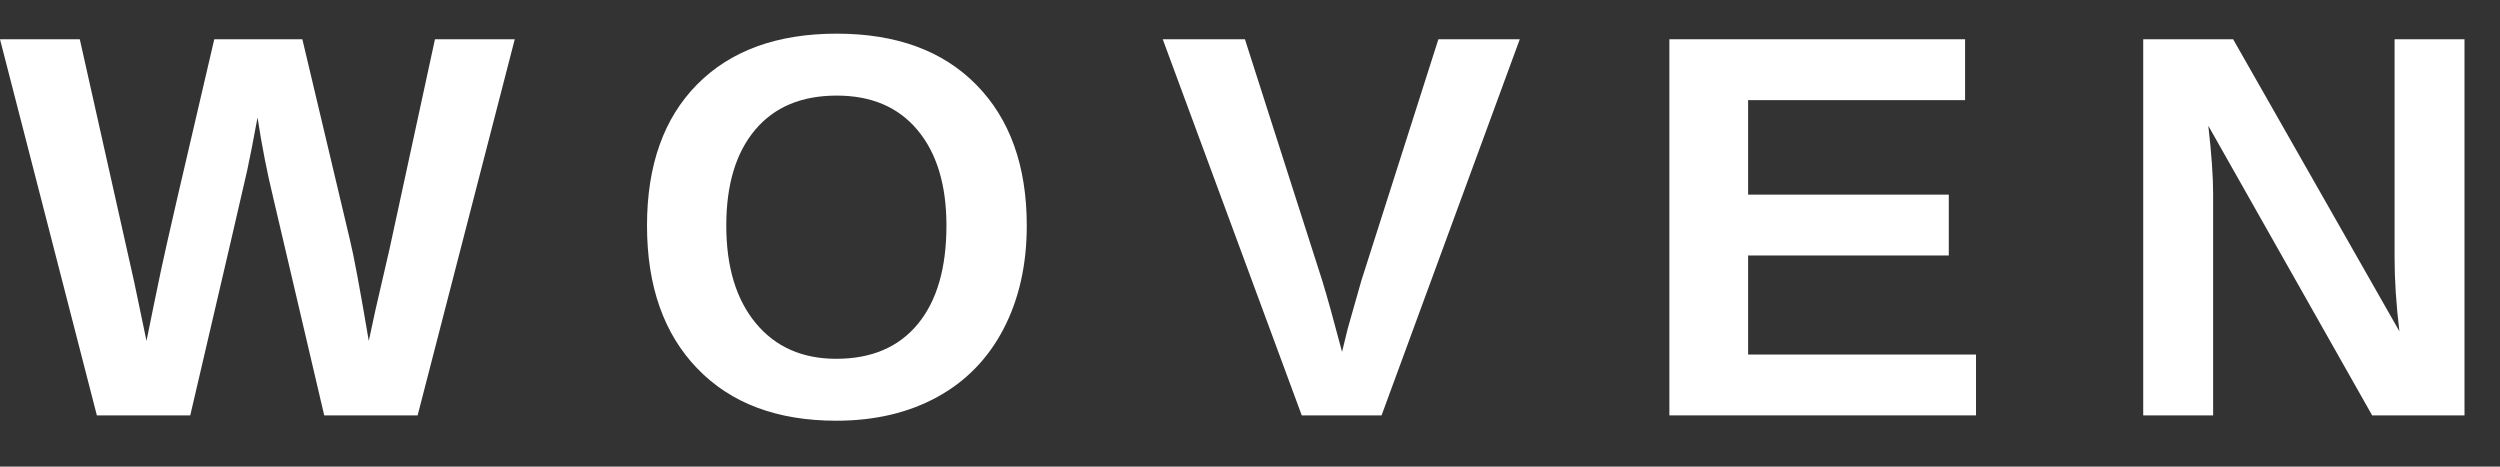 <?xml version="1.0" encoding="UTF-8" standalone="no"?>
<!DOCTYPE svg PUBLIC "-//W3C//DTD SVG 1.1//EN" "http://www.w3.org/Graphics/SVG/1.1/DTD/svg11.dtd">
<svg width="100%" height="100%" viewBox="0 0 584 109" version="1.1" xmlns="http://www.w3.org/2000/svg" xmlns:xlink="http://www.w3.org/1999/xlink" xml:space="preserve" xmlns:serif="http://www.serif.com/" style="fill-rule:evenodd;clip-rule:evenodd;stroke-linejoin:round;stroke-miterlimit:2;">
    <rect x="0" y="0" width="584" height="109" fill="#333333" stroke="none"/>
    <g transform="matrix(4.167,0,0,4.167,0,0)">
        <g id="Page-1" transform="matrix(1,0,0,1,0,-40)">
            <g id="Homepage---R4-002">
                <g id="Group-23">
                    <g id="Group-3" transform="matrix(1,0,0,1,0,41.733)">
                        <path id="Fill-1" d="M23.412,21.553L18.176,21.553L15.318,9.358C14.969,7.921 14.676,6.42 14.437,4.853C14.197,6.161 14.002,7.155 13.853,7.839C13.703,8.522 12.641,13.094 10.666,21.553L5.43,21.553L-0,0.468L4.473,0.468L7.525,14.086L8.213,17.378C8.492,15.992 8.764,14.667 9.029,13.405C9.293,12.143 10.287,7.831 12.012,0.468L16.95,0.468L19.612,11.692C19.821,12.53 20.175,14.426 20.674,17.378L21.048,15.643L21.842,12.201L24.384,0.468L28.857,0.468L23.412,21.553Z" style="fill:white;"/>
                    </g>
                    <path id="Fill-4" d="M53.057,52.647C53.057,50.372 52.518,48.589 51.44,47.297C50.364,46.005 48.853,45.359 46.908,45.359C44.933,45.359 43.408,46 42.33,47.282C41.253,48.563 40.715,50.352 40.715,52.647C40.715,54.962 41.266,56.784 42.368,58.116C43.47,59.448 44.973,60.114 46.878,60.114C48.853,60.114 50.377,59.466 51.448,58.169C52.52,56.872 53.057,55.031 53.057,52.647M57.56,52.647C57.56,54.841 57.126,56.771 56.258,58.438C55.39,60.104 54.149,61.378 52.533,62.262C50.917,63.144 49.032,63.585 46.878,63.585C43.567,63.585 40.971,62.61 39.092,60.66C37.211,58.71 36.271,56.038 36.271,52.647C36.271,49.265 37.209,46.625 39.084,44.73C40.958,42.836 43.567,41.887 46.908,41.887C50.25,41.887 52.86,42.844 54.739,44.76C56.619,46.675 57.56,49.304 57.56,52.647" style="fill:white;"/>
                    <path id="Fill-6" d="M77.45,63.286L72.976,63.286L65.183,42.201L69.79,42.201L74.128,55.745C74.398,56.622 74.767,57.949 75.235,59.724L75.549,58.438L76.313,55.745L80.635,42.201L85.198,42.201L77.45,63.286Z" style="fill:white;"/>
                    <path id="Fill-8" d="M93.585,63.286L93.585,42.201L110.161,42.201L110.161,45.613L97.998,45.613L97.998,50.911L109.248,50.911L109.248,54.322L97.998,54.322L97.998,59.875L110.774,59.875L110.774,63.286L93.585,63.286Z" style="fill:white;"/>
                    <g id="Group-12" transform="matrix(1,0,0,1,120.006,41.733)">
                        <path id="Fill-10" d="M12.976,21.553L3.791,5.317C3.971,6.893 4.061,8.16 4.061,9.119L4.061,21.553L0.142,21.553L0.142,0.468L5.183,0.468L14.503,16.84C14.323,15.333 14.233,13.962 14.233,12.724L14.233,0.468L18.153,0.468L18.153,21.553L12.976,21.553Z" style="fill:white;"/>
                    </g>
                </g>
            </g>
        </g>
    </g>
</svg>
